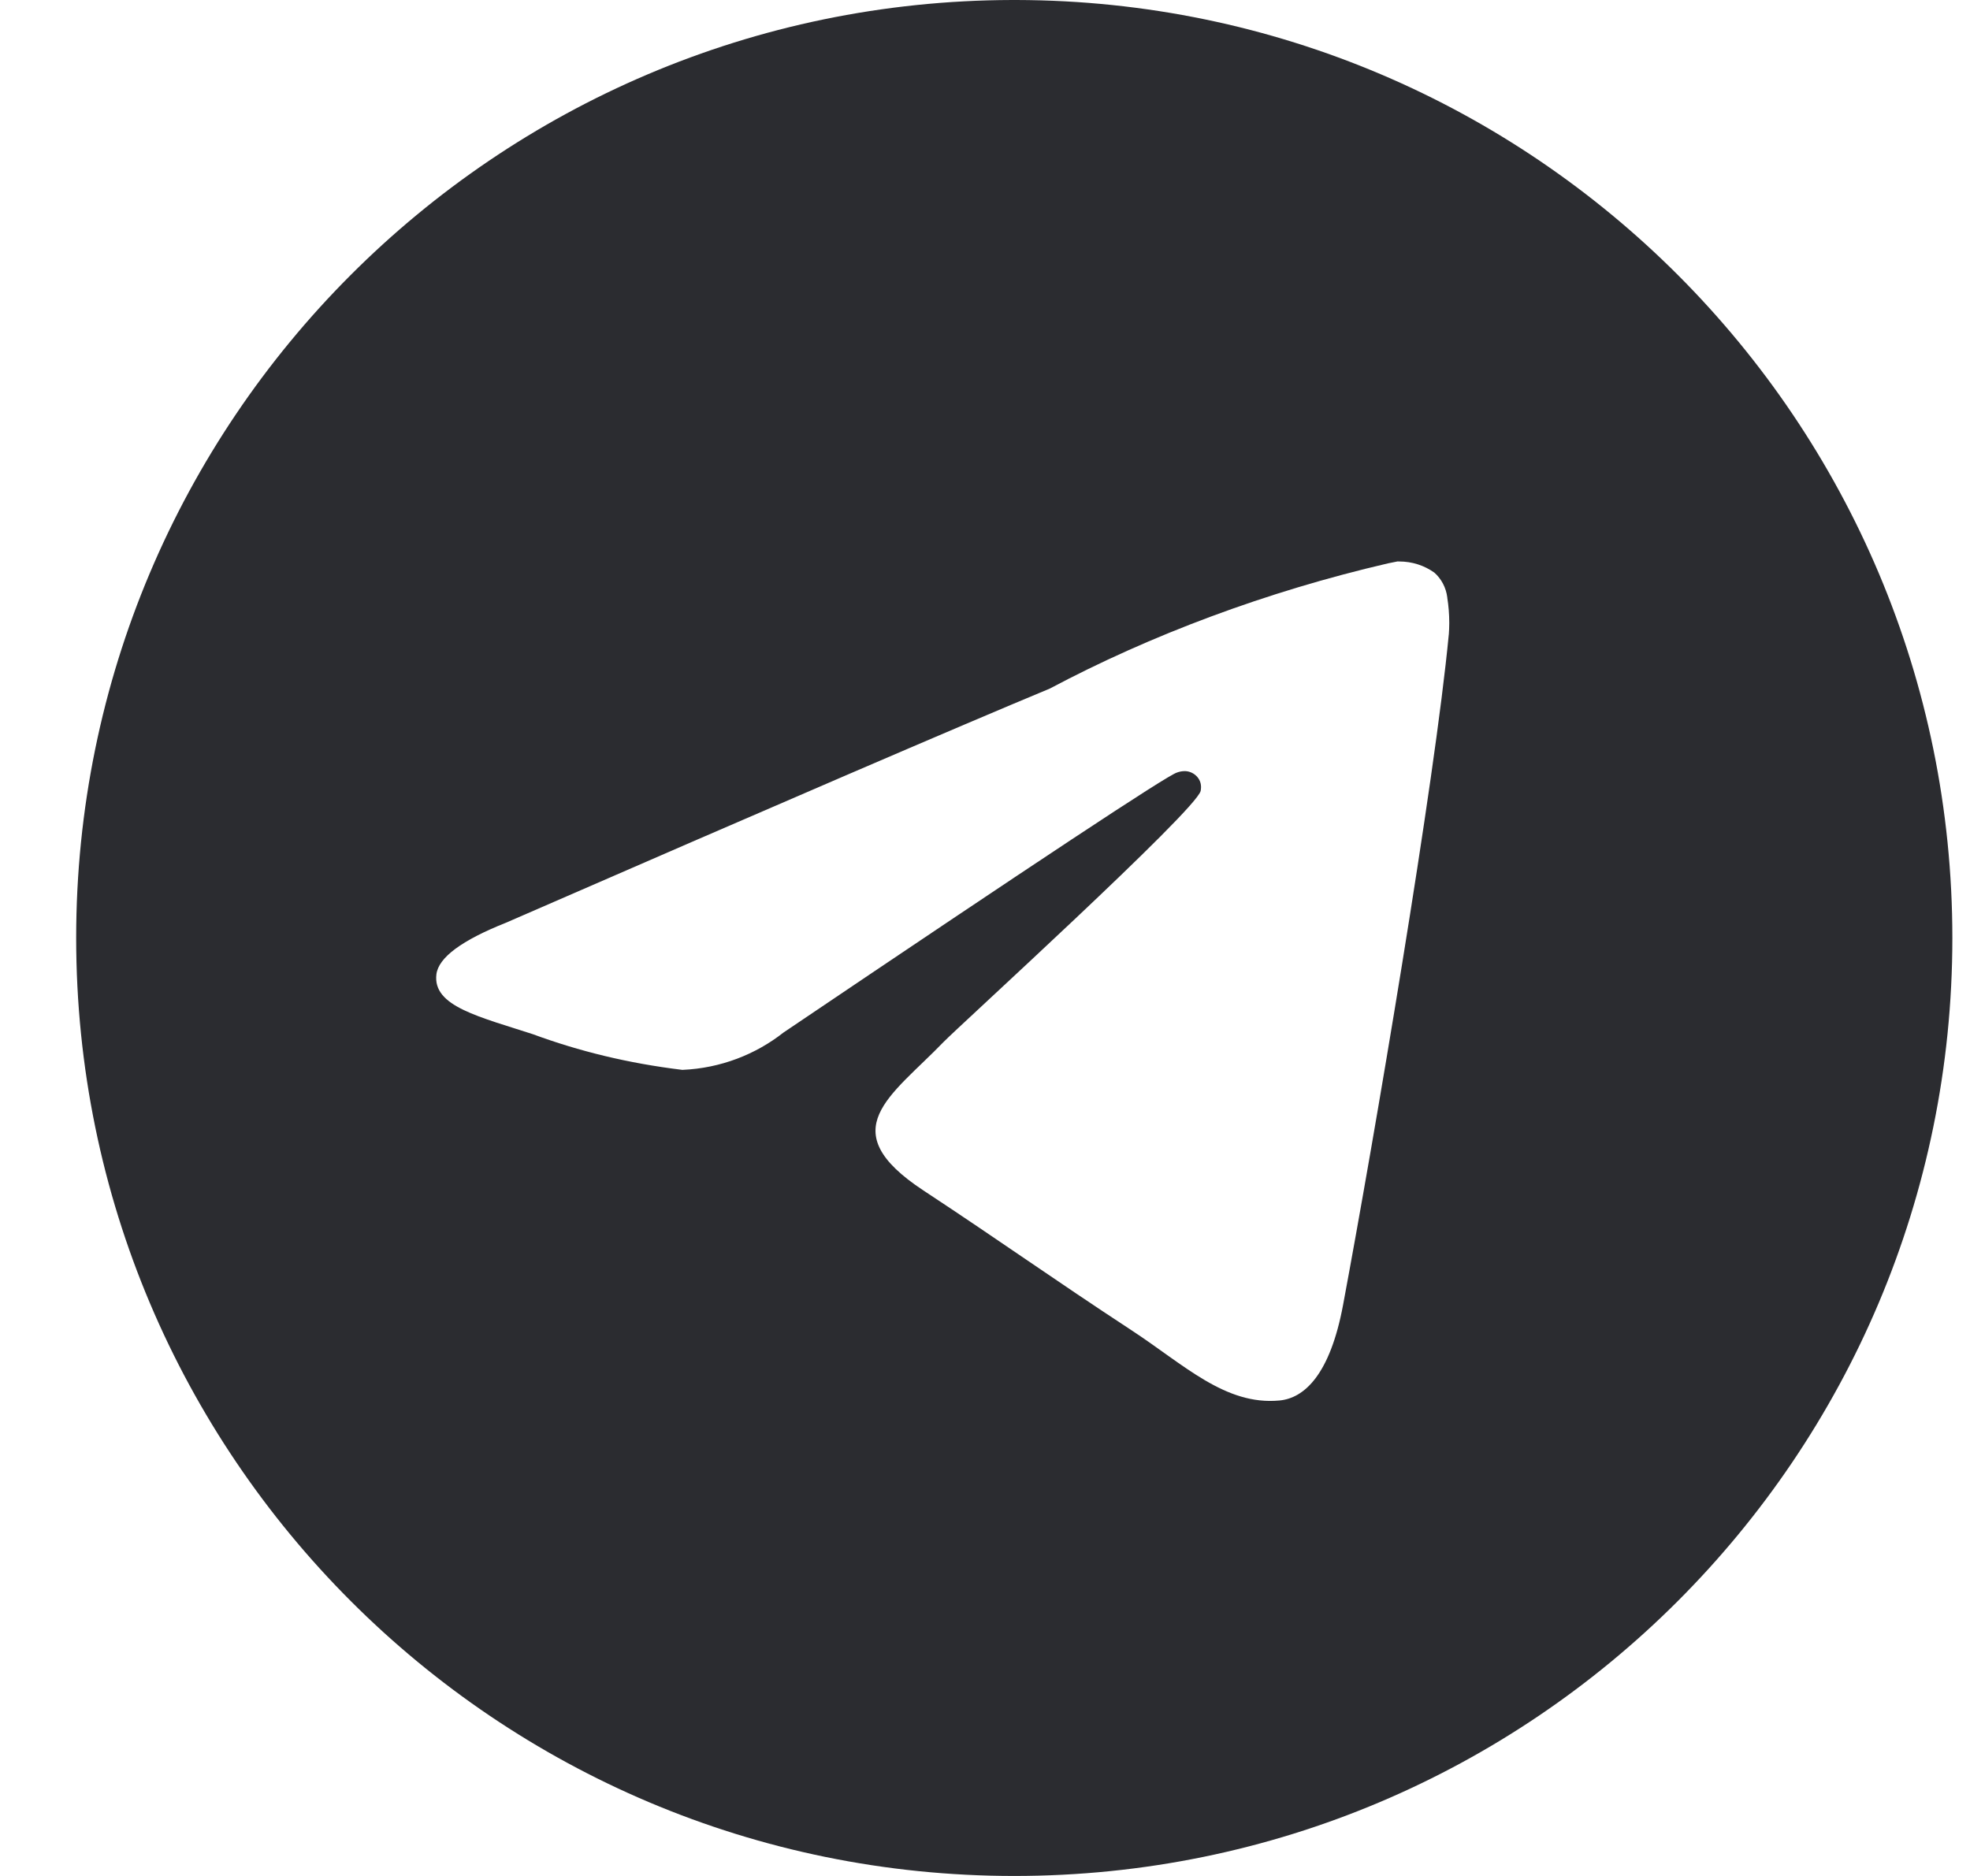 <svg width="21" height="20" viewBox="0 0 21 20" fill="none" xmlns="http://www.w3.org/2000/svg">
    <path d="M14.9 5.986C14.901 5.986 14.901 5.986 14.901 5.986C14.905 5.986 14.91 5.986 14.915 5.986C15.054 5.986 15.183 6.029 15.289 6.104L15.287 6.102C15.364 6.169 15.415 6.264 15.428 6.37C15.428 6.371 15.428 6.372 15.428 6.374C15.441 6.454 15.449 6.547 15.449 6.641C15.449 6.684 15.447 6.726 15.444 6.769V6.763C15.295 8.336 14.646 12.151 14.317 13.912C14.178 14.657 13.903 14.907 13.638 14.931C13.061 14.985 12.623 14.55 12.063 14.183C11.188 13.609 10.694 13.252 9.844 12.692C8.862 12.046 9.499 11.689 10.058 11.109C10.205 10.956 12.749 8.642 12.799 8.432C12.801 8.42 12.803 8.406 12.803 8.391C12.803 8.385 12.802 8.379 12.802 8.374C12.795 8.288 12.715 8.221 12.629 8.221C12.599 8.221 12.571 8.227 12.544 8.237C12.544 8.237 12.545 8.237 12.545 8.237C12.448 8.263 11.05 9.187 8.352 11.008C8.056 11.241 7.683 11.388 7.277 11.406H7.273C6.697 11.336 6.174 11.208 5.678 11.025L5.728 11.041C5.105 10.838 4.61 10.731 4.652 10.387C4.675 10.208 4.922 10.025 5.392 9.838C8.291 8.575 10.224 7.743 11.191 7.341C12.258 6.774 13.495 6.308 14.796 6.006L14.9 5.985C14.9 5.985 14.9 5.986 14.9 5.986ZM10.789 0C5.277 0.013 0.812 4.485 0.812 10C0.812 15.523 5.289 20 10.812 20C16.336 20 20.812 15.523 20.812 10C20.812 4.485 16.348 0.013 10.837 0H10.836C10.82 0 10.805 0 10.789 0Z" fill="#2B2C30"/>
    </svg>
    